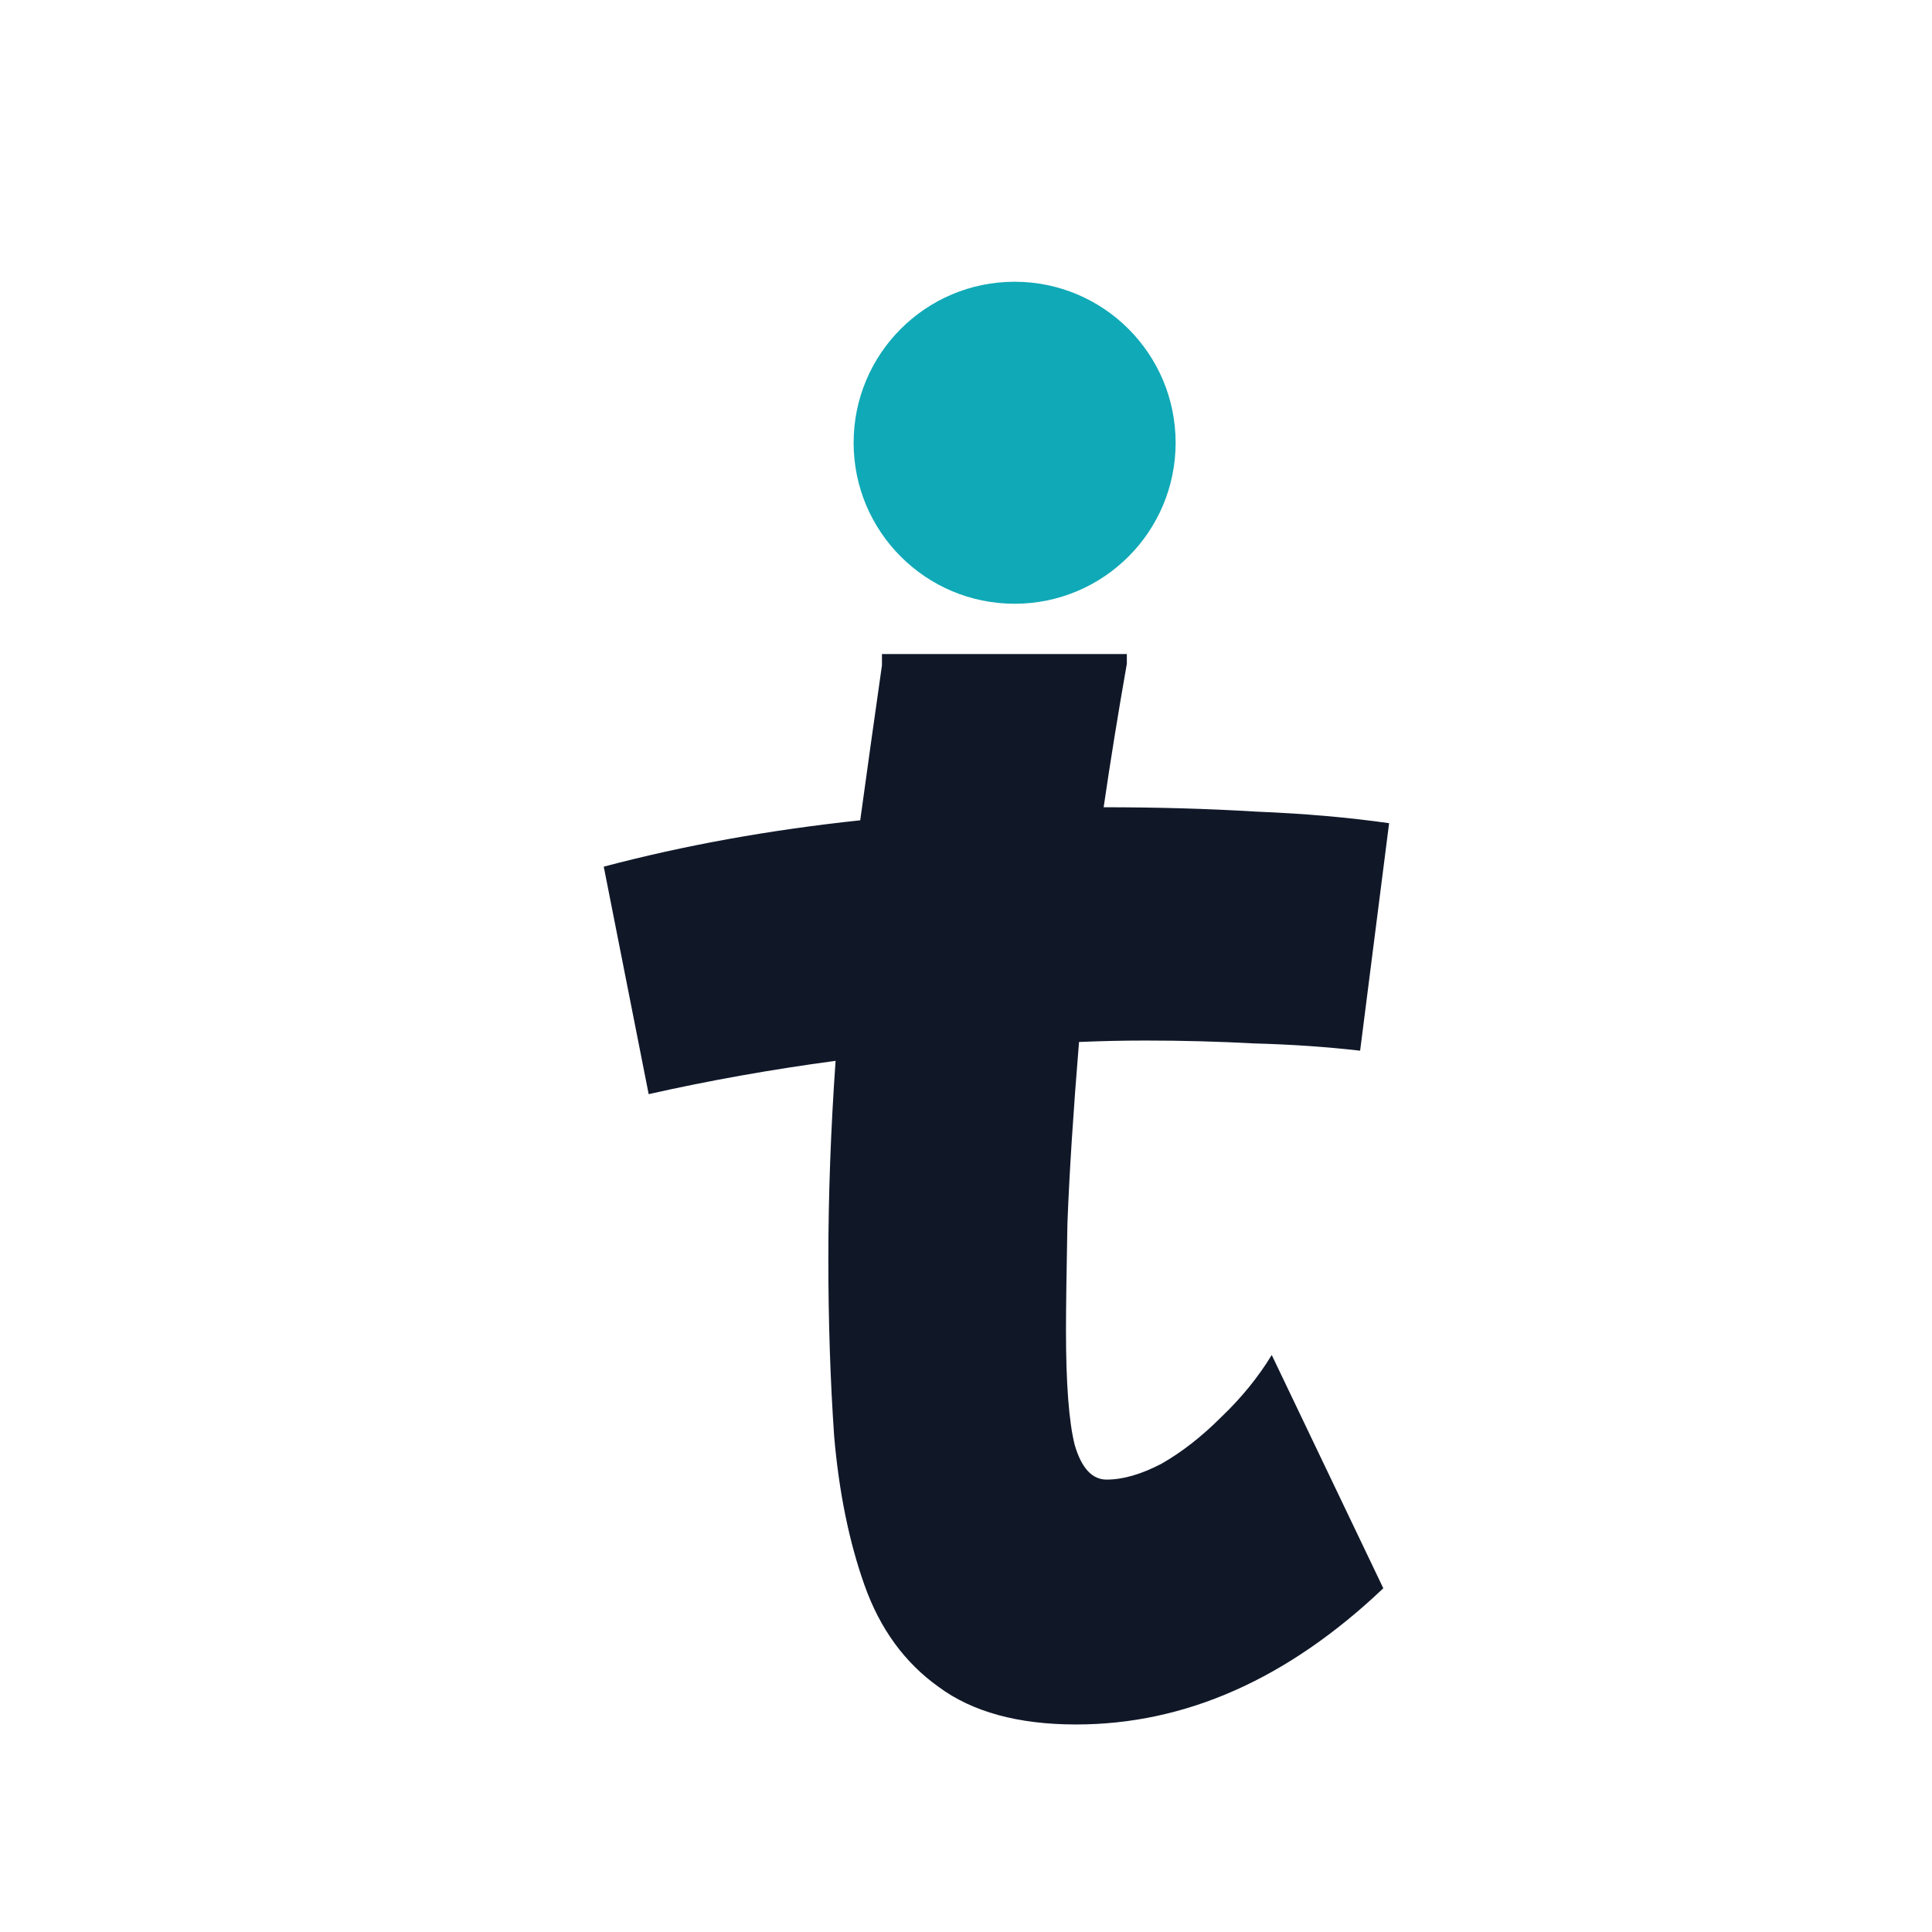 <svg width="96" height="96" viewBox="0 0 96 96" fill="none" xmlns="http://www.w3.org/2000/svg">
  <path
    d="M53.472 85.688C50.592 85.688 48.312 85.064 46.632 83.816C44.952 82.616 43.728 80.936 42.96 78.776C42.192 76.616 41.688 74.144 41.448 71.36C41.256 68.576 41.16 65.648 41.16 62.576C41.16 59.408 41.28 56.12 41.52 52.712C38.304 53.144 35.208 53.696 32.232 54.368L30 43.064C33.984 42.008 38.232 41.24 42.744 40.76C43.08 38.312 43.44 35.744 43.824 33.056V32.5H55.992C55.992 32.984 55.992 32.984 55.992 32.984C55.56 35.432 55.176 37.808 54.84 40.112C57.528 40.112 60.048 40.184 62.4 40.328C64.8 40.424 67.008 40.616 69.024 40.904L67.584 52.208C65.904 52.016 64.152 51.896 62.328 51.848C60.552 51.752 58.752 51.704 56.928 51.704C55.824 51.704 54.72 51.728 53.616 51.776C53.328 55.28 53.136 58.28 53.04 60.776C52.992 63.272 52.968 65.048 52.968 66.104C52.968 68.744 53.112 70.64 53.4 71.792C53.736 72.944 54.264 73.52 54.984 73.52C55.8 73.52 56.712 73.256 57.72 72.728C58.728 72.152 59.712 71.384 60.672 70.424C61.68 69.464 62.52 68.432 63.192 67.328L68.736 78.92C63.984 83.432 58.896 85.688 53.472 85.688Z"
    fill="#101828" />
  <circle cx="50.416" cy="22" r="8" fill="#10a9b7" />
</svg>